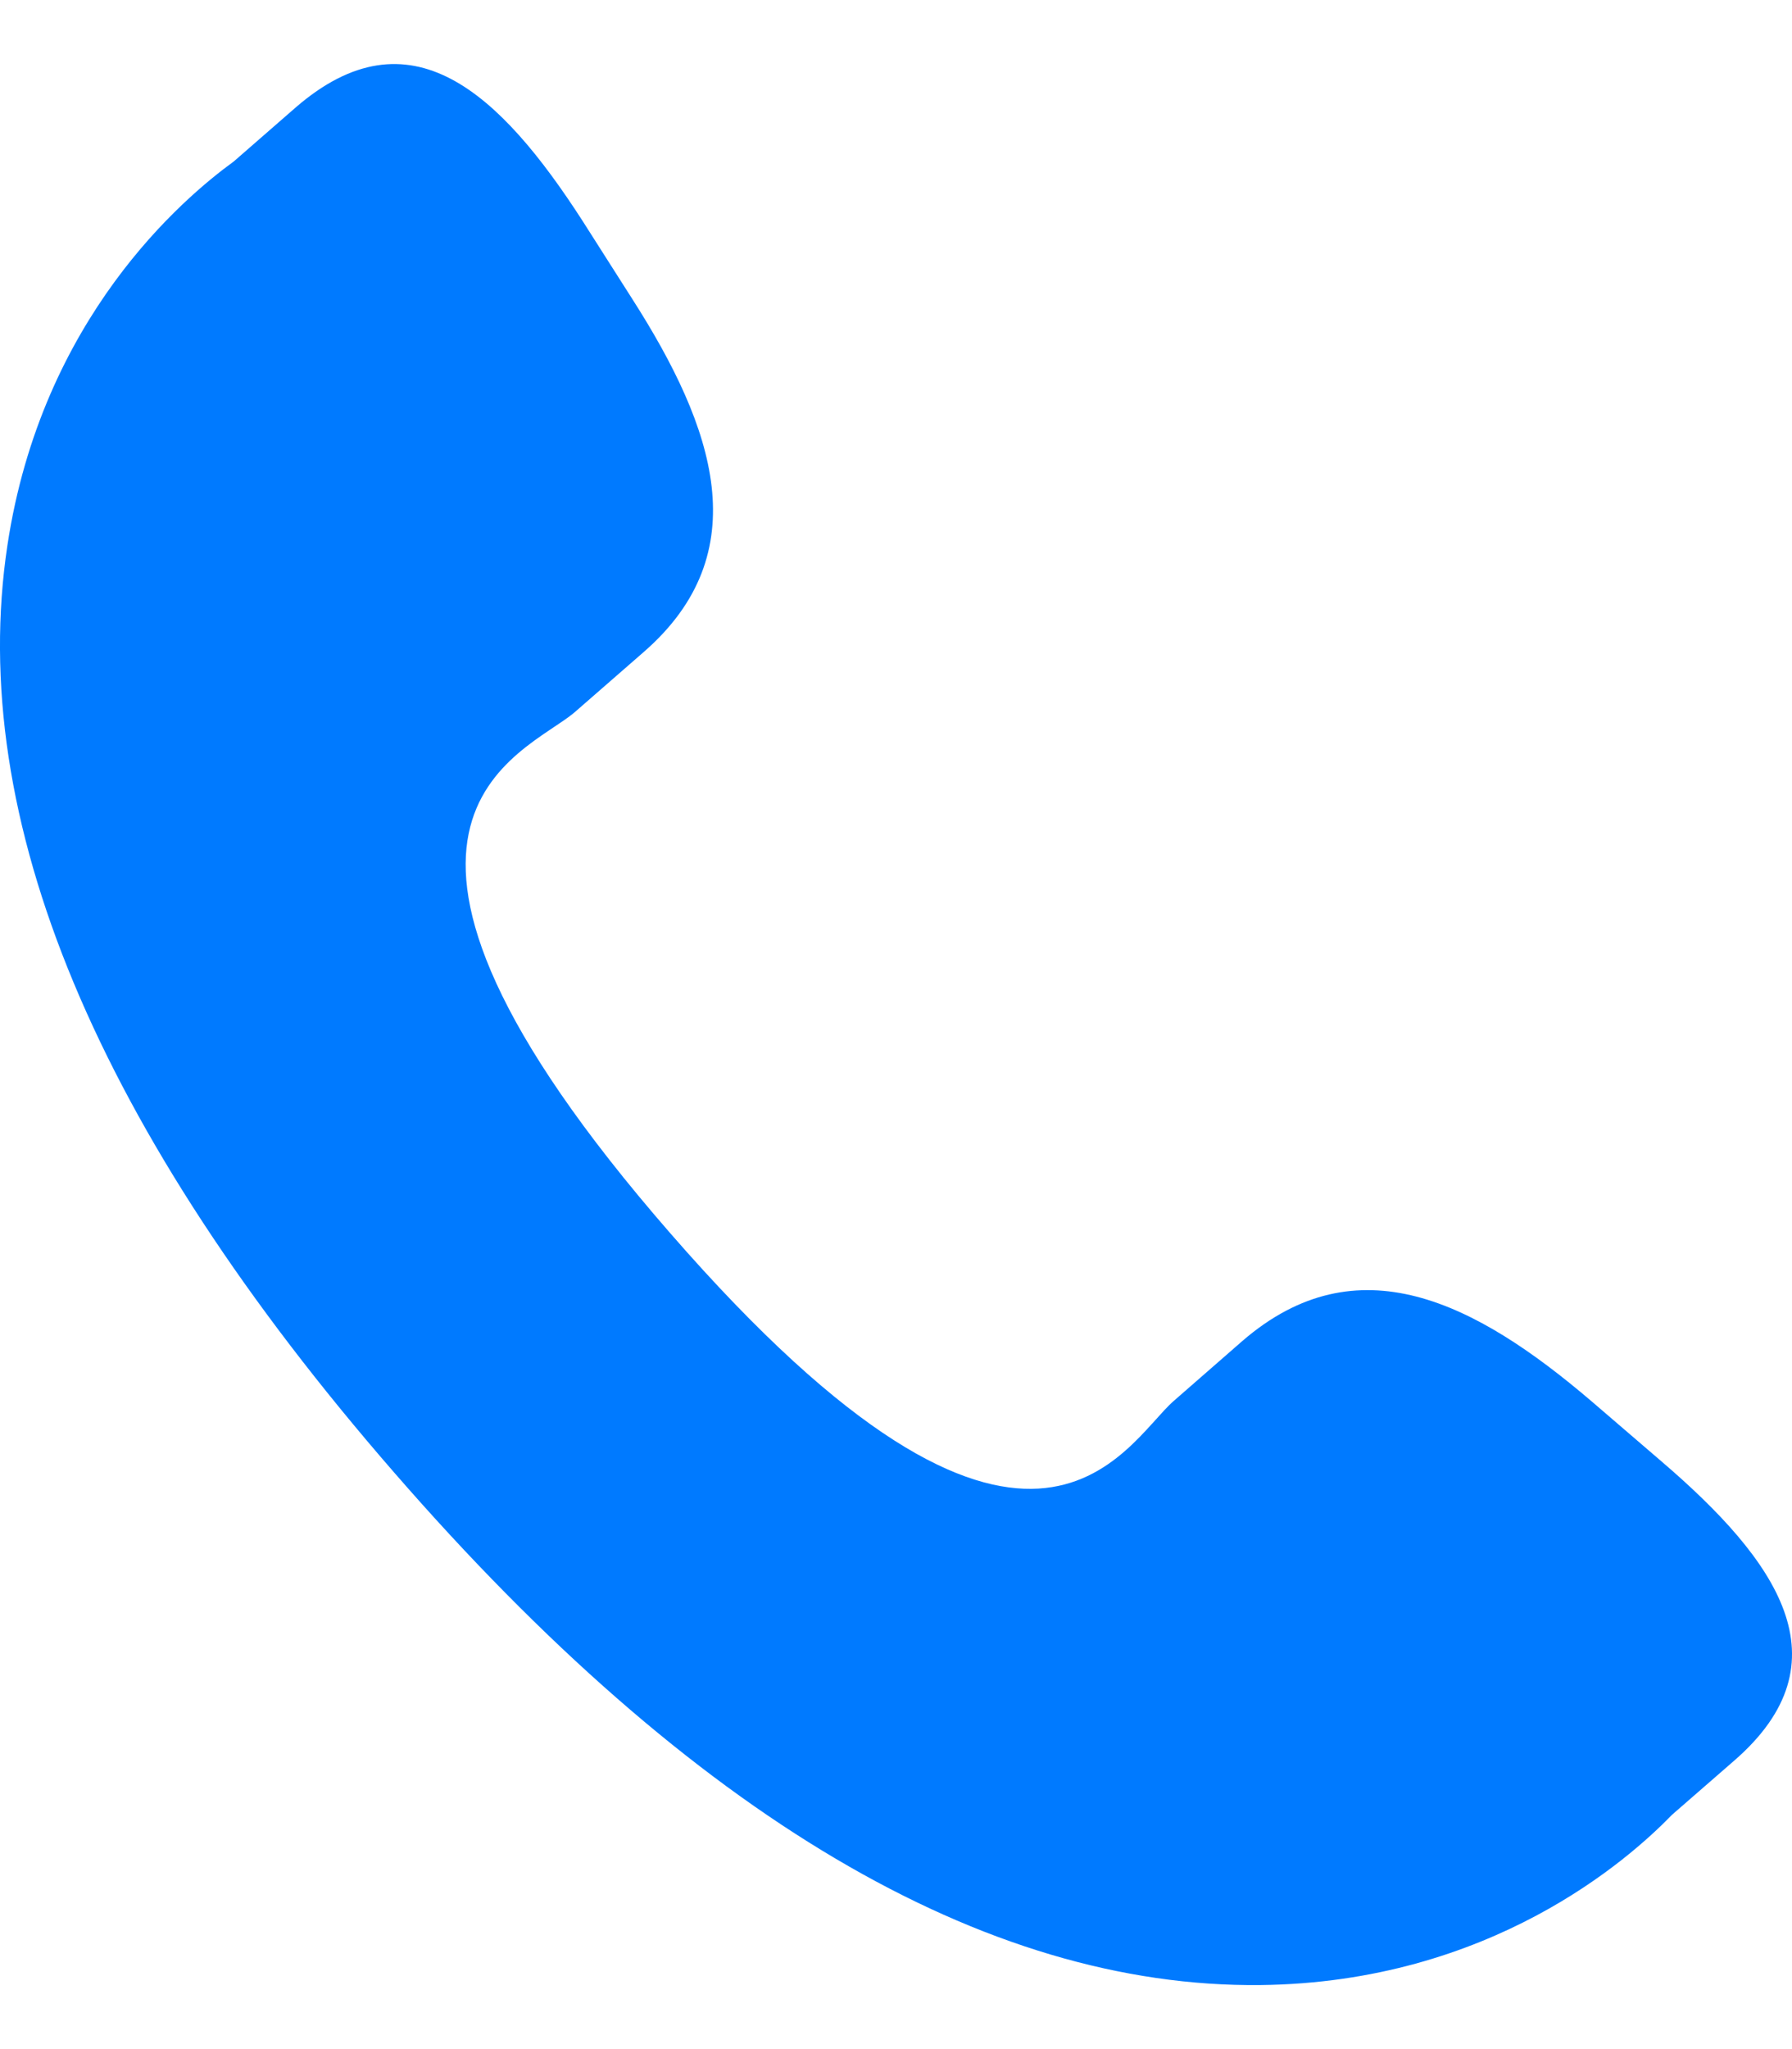 <svg width="14" height="16" viewBox="0 0 14 16" fill="none" xmlns="http://www.w3.org/2000/svg">
<path d="M12.432 10.94C11.524 10.165 10.604 9.696 9.707 10.47L9.172 10.937C8.78 11.277 8.052 12.863 5.237 9.63C2.423 6.4 4.098 5.897 4.49 5.561L5.028 5.092C5.92 4.317 5.583 3.34 4.94 2.335L4.552 1.726C3.906 0.724 3.203 0.065 2.309 0.84L1.826 1.261C1.431 1.548 0.326 2.483 0.058 4.258C-0.264 6.387 0.753 8.826 3.083 11.502C5.41 14.178 7.689 15.523 9.847 15.5C11.641 15.48 12.725 14.519 13.063 14.17L13.548 13.748C14.44 12.974 13.886 12.186 12.978 11.409L12.432 10.94Z" fill="#007AFF"/>
</svg>
